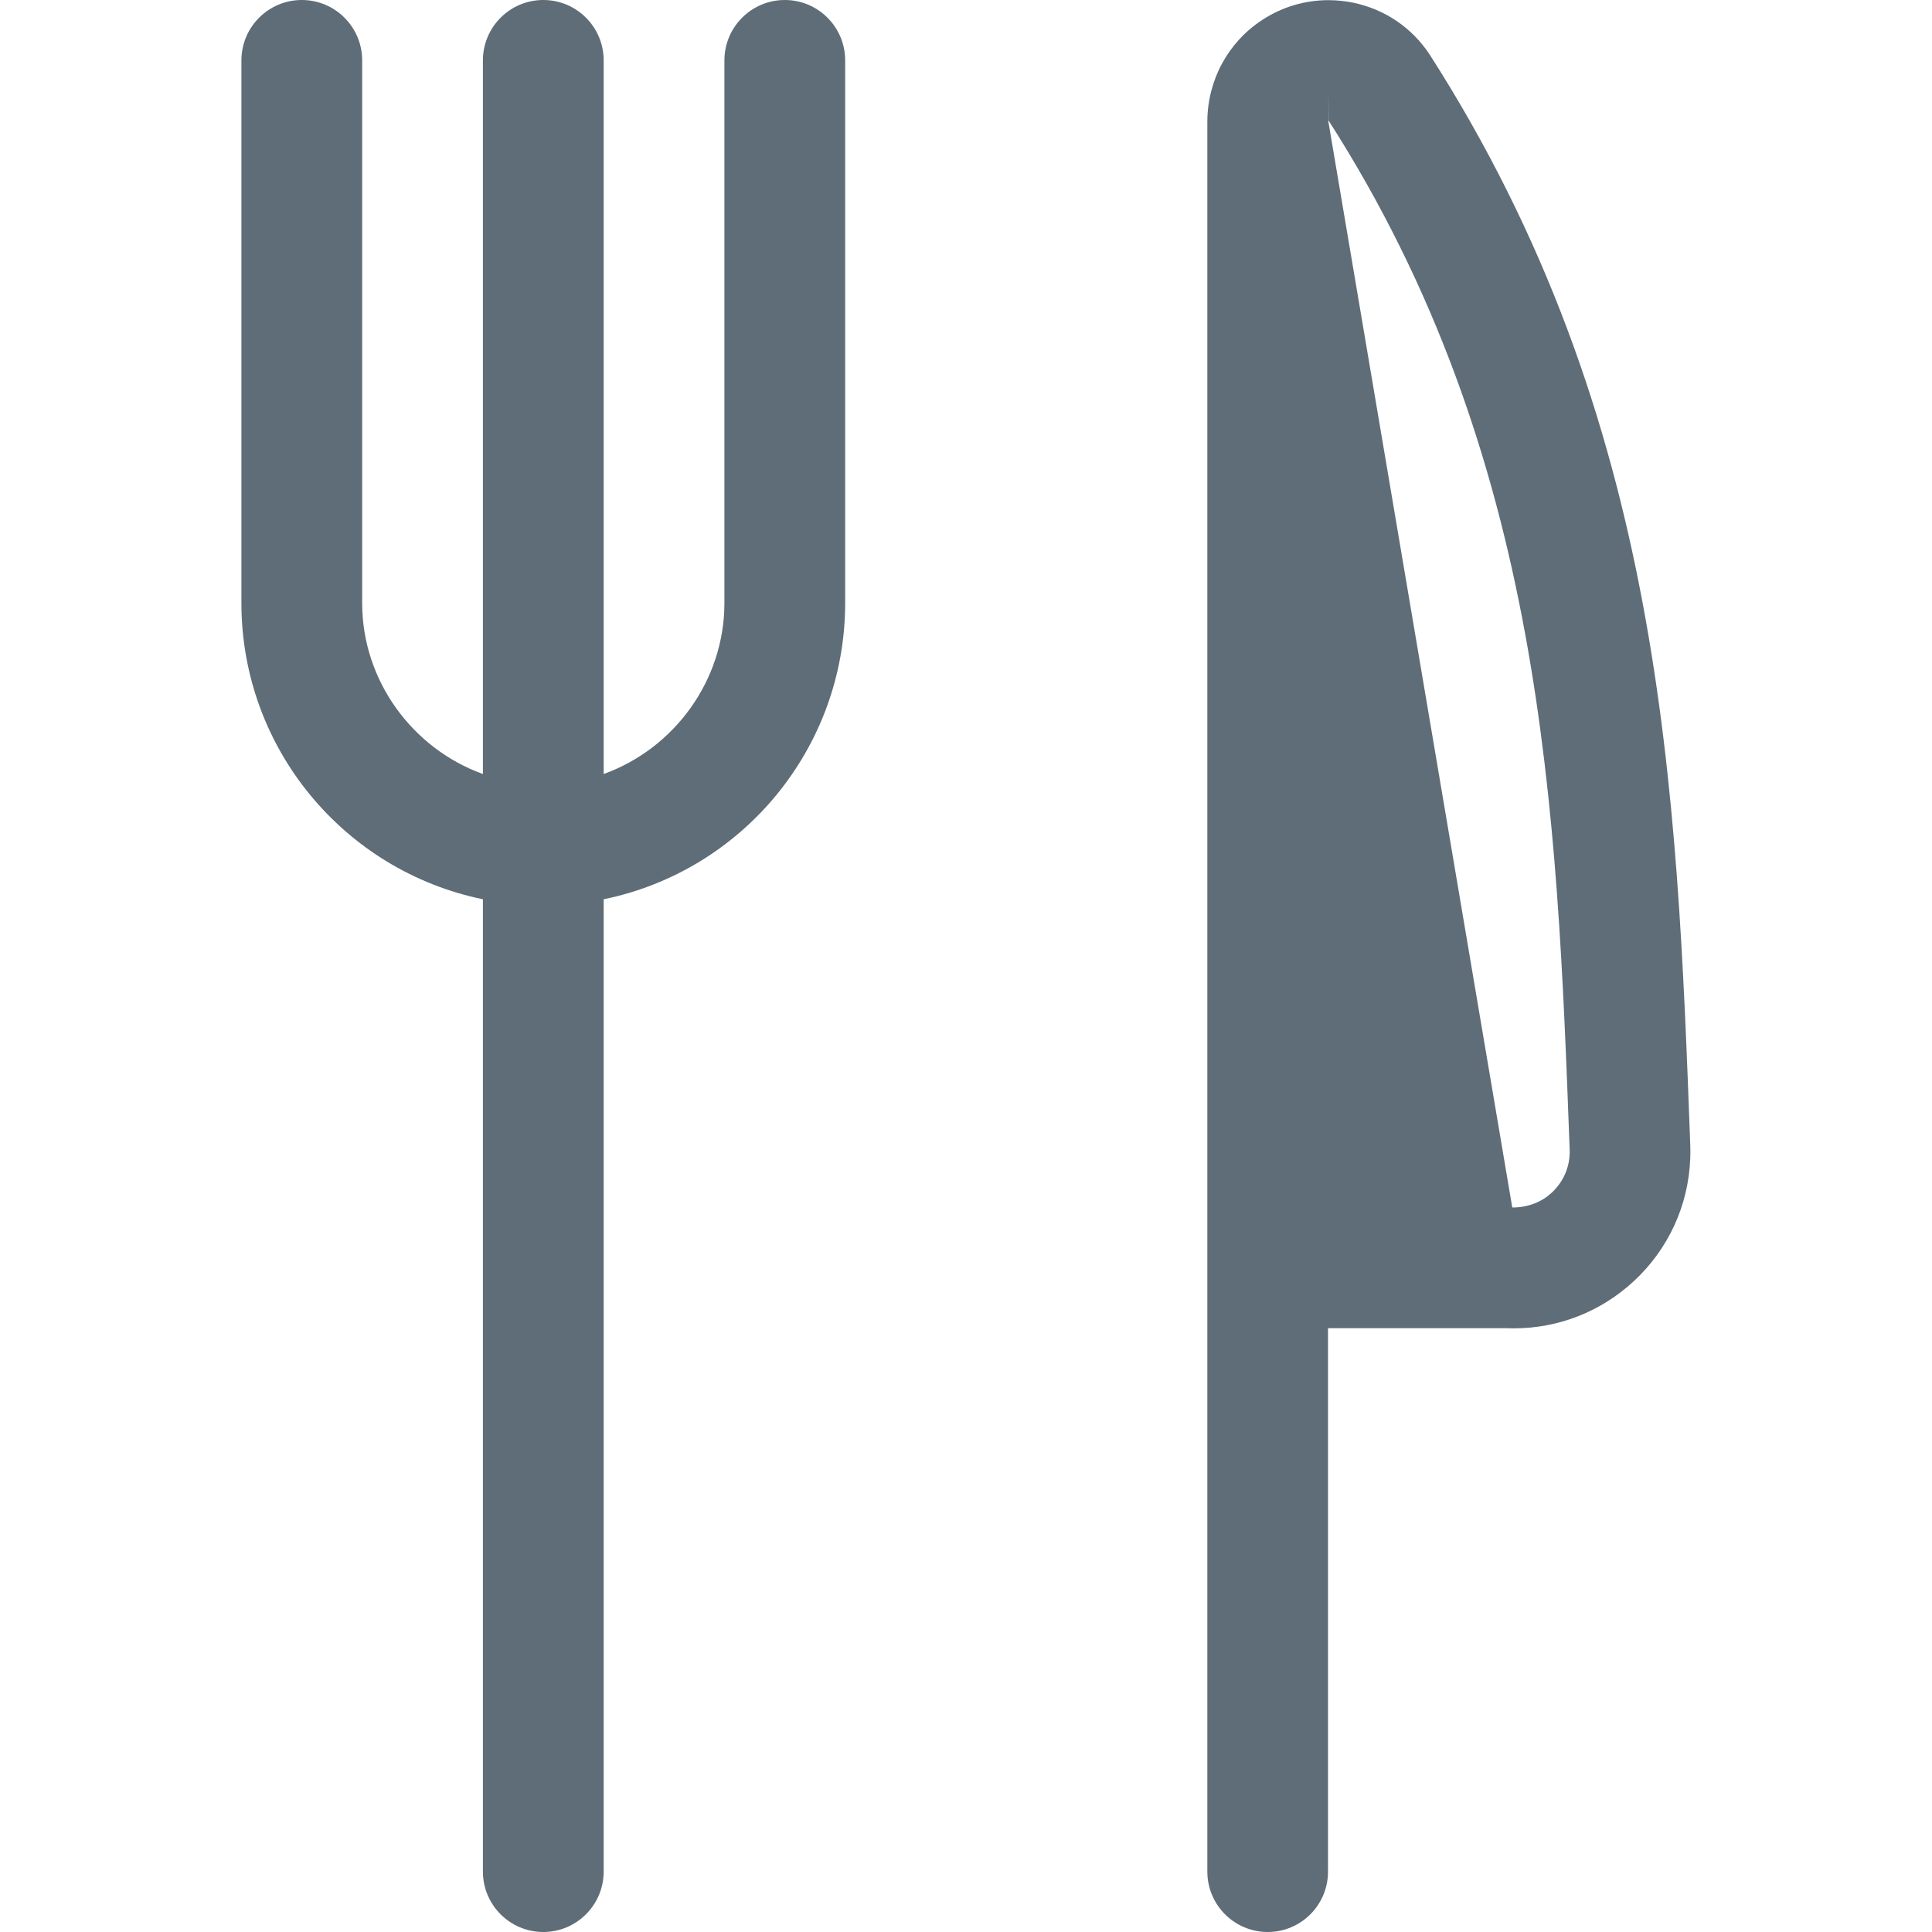 <svg height="24px" width="24px" version="1.1" id="Regular" xmlns="http://www.w3.org/2000/svg" xmlns:xlink="http://www.w3.org/1999/xlink" x="0px" y="0px" viewBox="0 0 24 24" style="enable-background:new 0 0 24 24;" xml:space="preserve">

<g fill="#5E6D77">
    <path d="M6.749,24c-0.414,0-0.75-0.336-0.75-0.75V11.171c-1.727-0.355-2.995-1.877-3-3.669V0.75C2.999,0.336,3.335,0,3.749,0&#10;        s0.75,0.336,0.75,0.75V7.5c0.003,0.955,0.623,1.799,1.5,2.115V0.75C5.999,0.336,6.335,0,6.749,0s0.75,0.336,0.75,0.75v8.865&#10;        c0.877-0.316,1.497-1.16,1.5-2.117V0.75C8.999,0.336,9.335,0,9.749,0s0.75,0.336,0.75,0.75V7.5c-0.005,1.794-1.273,3.317-3,3.671&#10;        V23.25C7.499,23.664,7.162,24,6.749,24z"/>
    <path d="M15.748,24c-0.414,0-0.75-0.336-0.75-0.75V1.503c0.004-0.51,0.258-0.978,0.68-1.254c0.246-0.162,0.531-0.247,0.823-0.247&#10;        c0.103,0,0.207,0.011,0.308,0.031c0.394,0.082,0.733,0.312,0.953,0.648c2.899,4.526,3.07,9.109,3.235,13.541&#10;        c0.002,0.054,0.002,0.111,0,0.167c-0.022,0.586-0.272,1.129-0.702,1.527c-0.407,0.377-0.935,0.585-1.486,0.585&#10;        c0,0-0.061,0-0.091-0.002l-2.221,0v6.75C16.498,23.664,16.161,24,15.748,24z M18.786,15c0.191,0,0.361-0.064,0.491-0.185&#10;        c0.136-0.126,0.216-0.298,0.222-0.484c0.001-0.019,0.001-0.034,0-0.05c-0.158-4.235-0.322-8.61-2.995-12.784l-0.002-0.371v0.375&#10;        c0,0-0.001,0-0.002,0.001L18.786,15z"/>
</g>
</svg>
